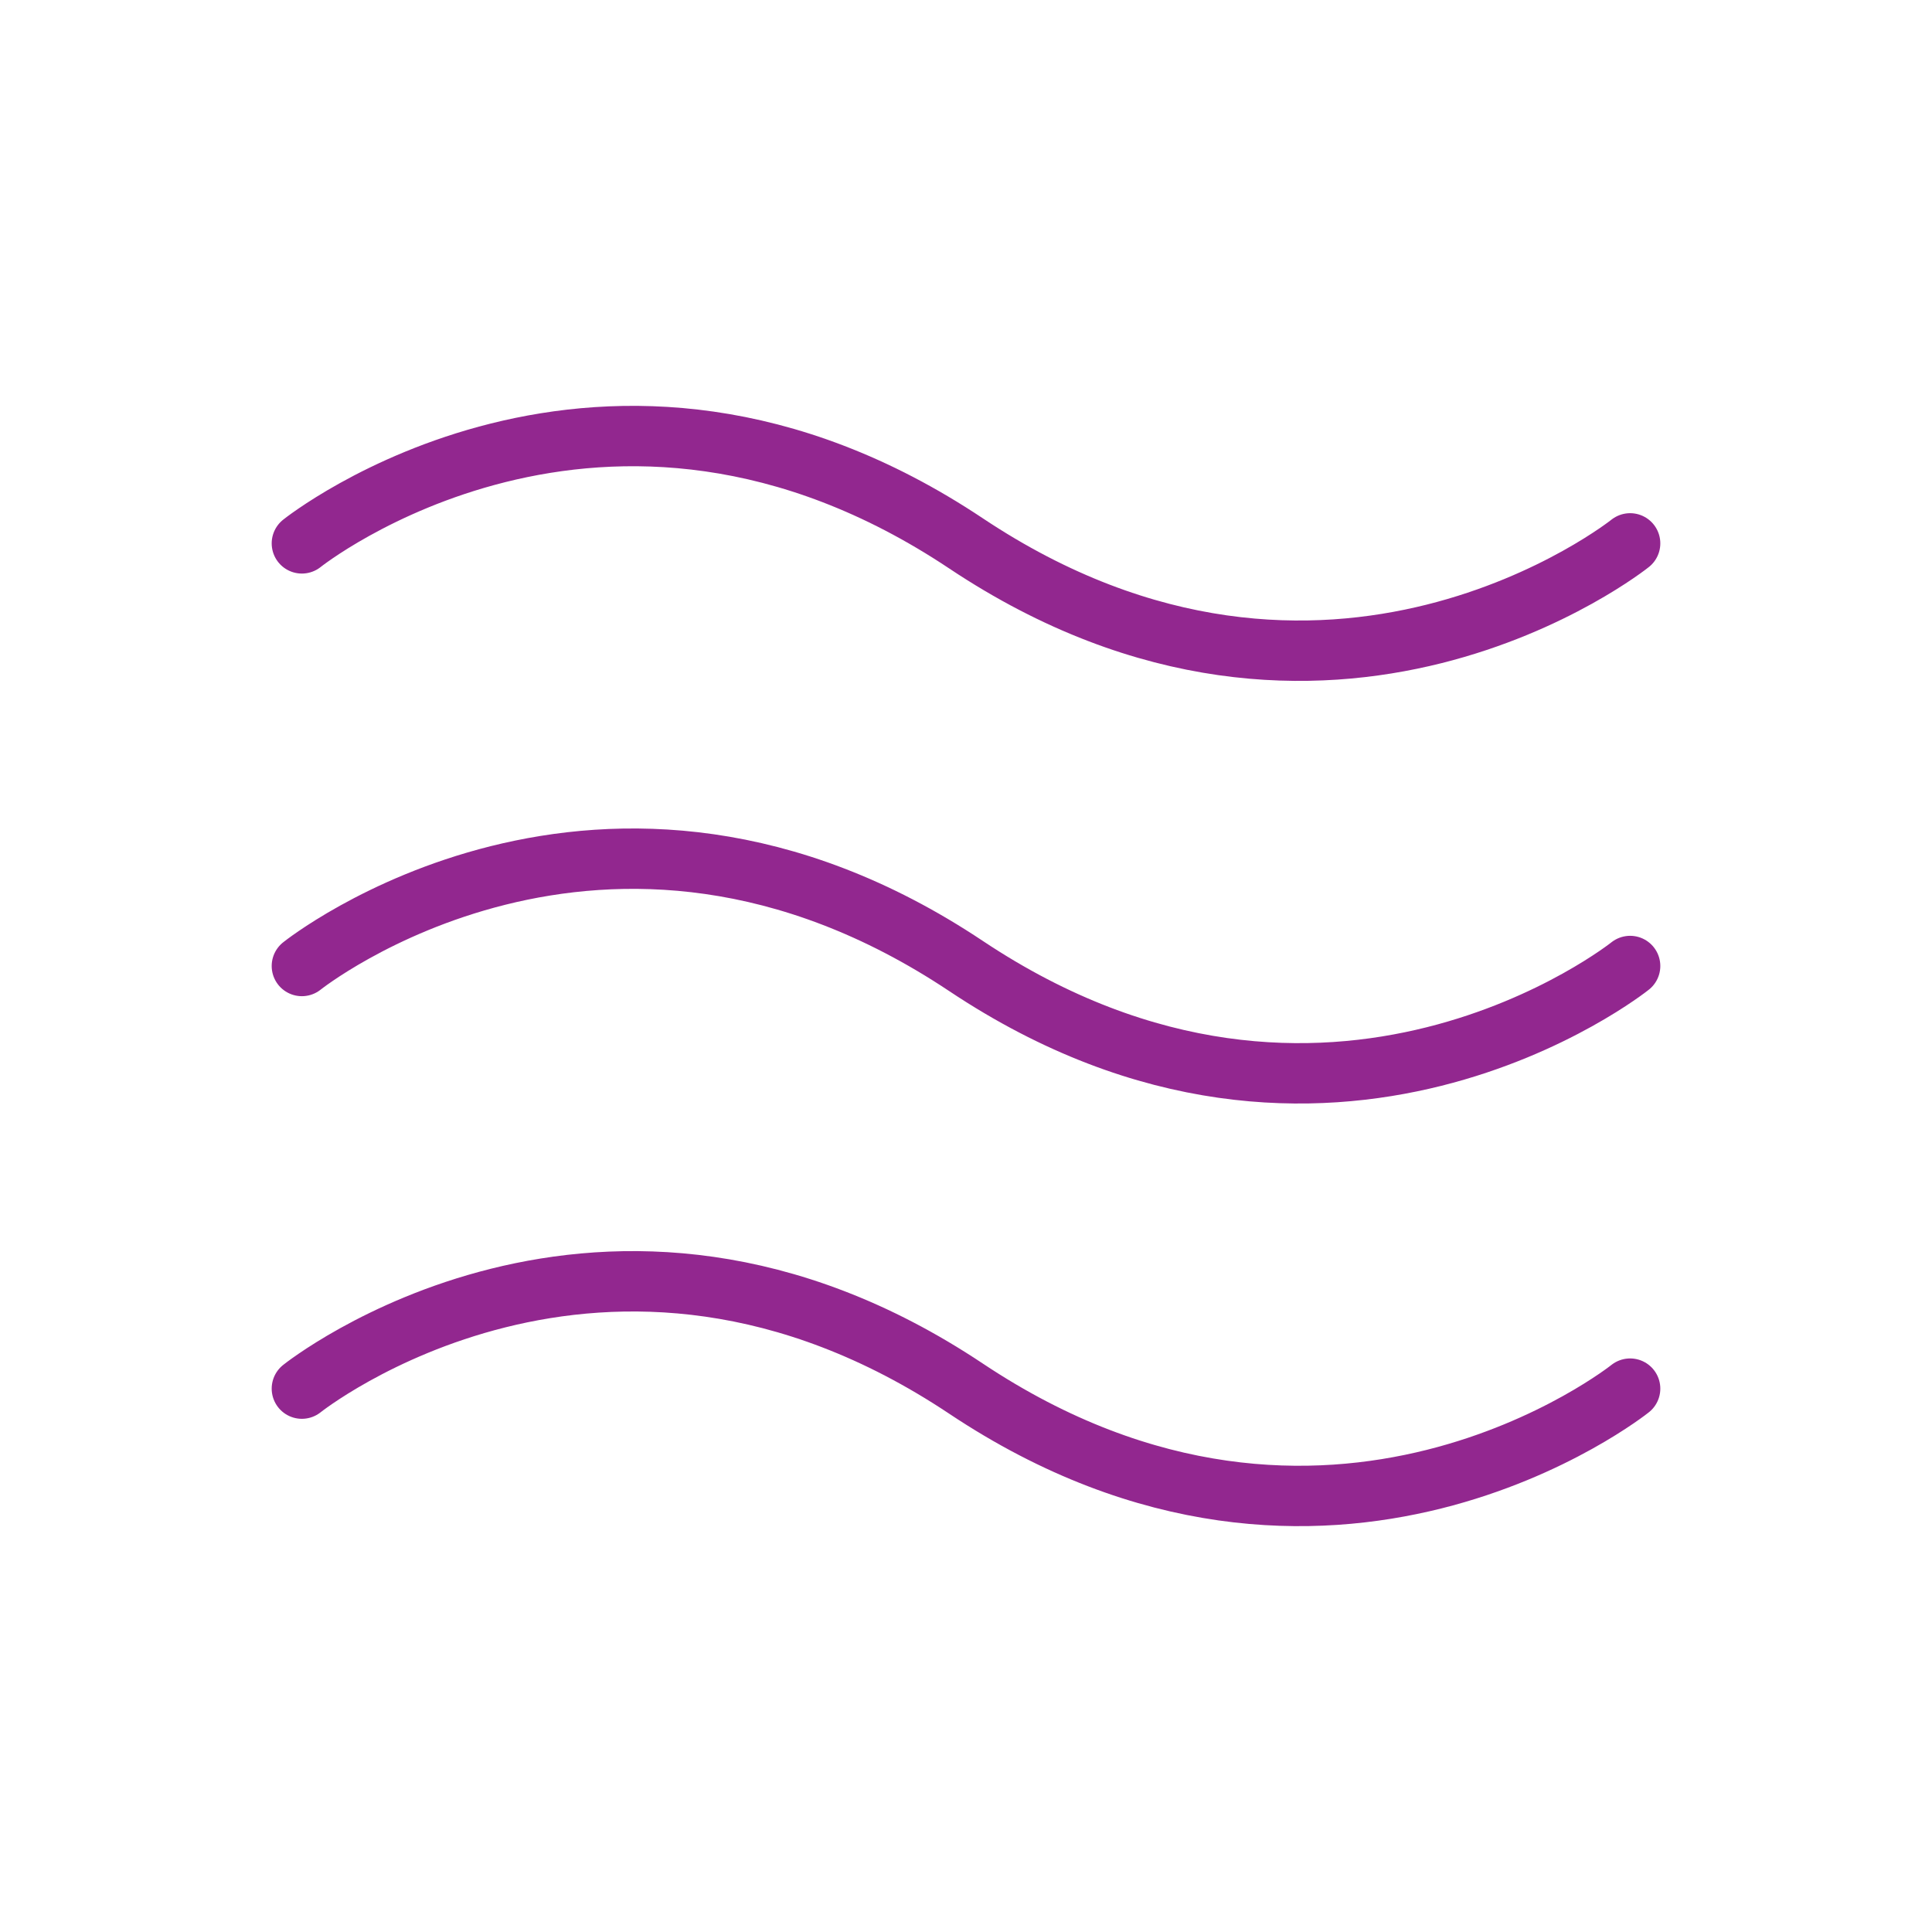 <svg width="32" height="32" viewBox="0 0 32 32" fill="none" xmlns="http://www.w3.org/2000/svg">
<path d="M5 9C5 9 10 5 16 9C22 13 27 9 27 9" stroke="#92278F" stroke-linecap="round" stroke-linejoin="round"/>
<path d="M5 16C5 16 10 12 16 16C22 20 27 16 27 16" stroke="#92278F" stroke-linecap="round" stroke-linejoin="round"/>
<path d="M5 23C5 23 10 19 16 23C22 27 27 23 27 23" stroke="#92278F" stroke-linecap="round" stroke-linejoin="round"/>
</svg>
